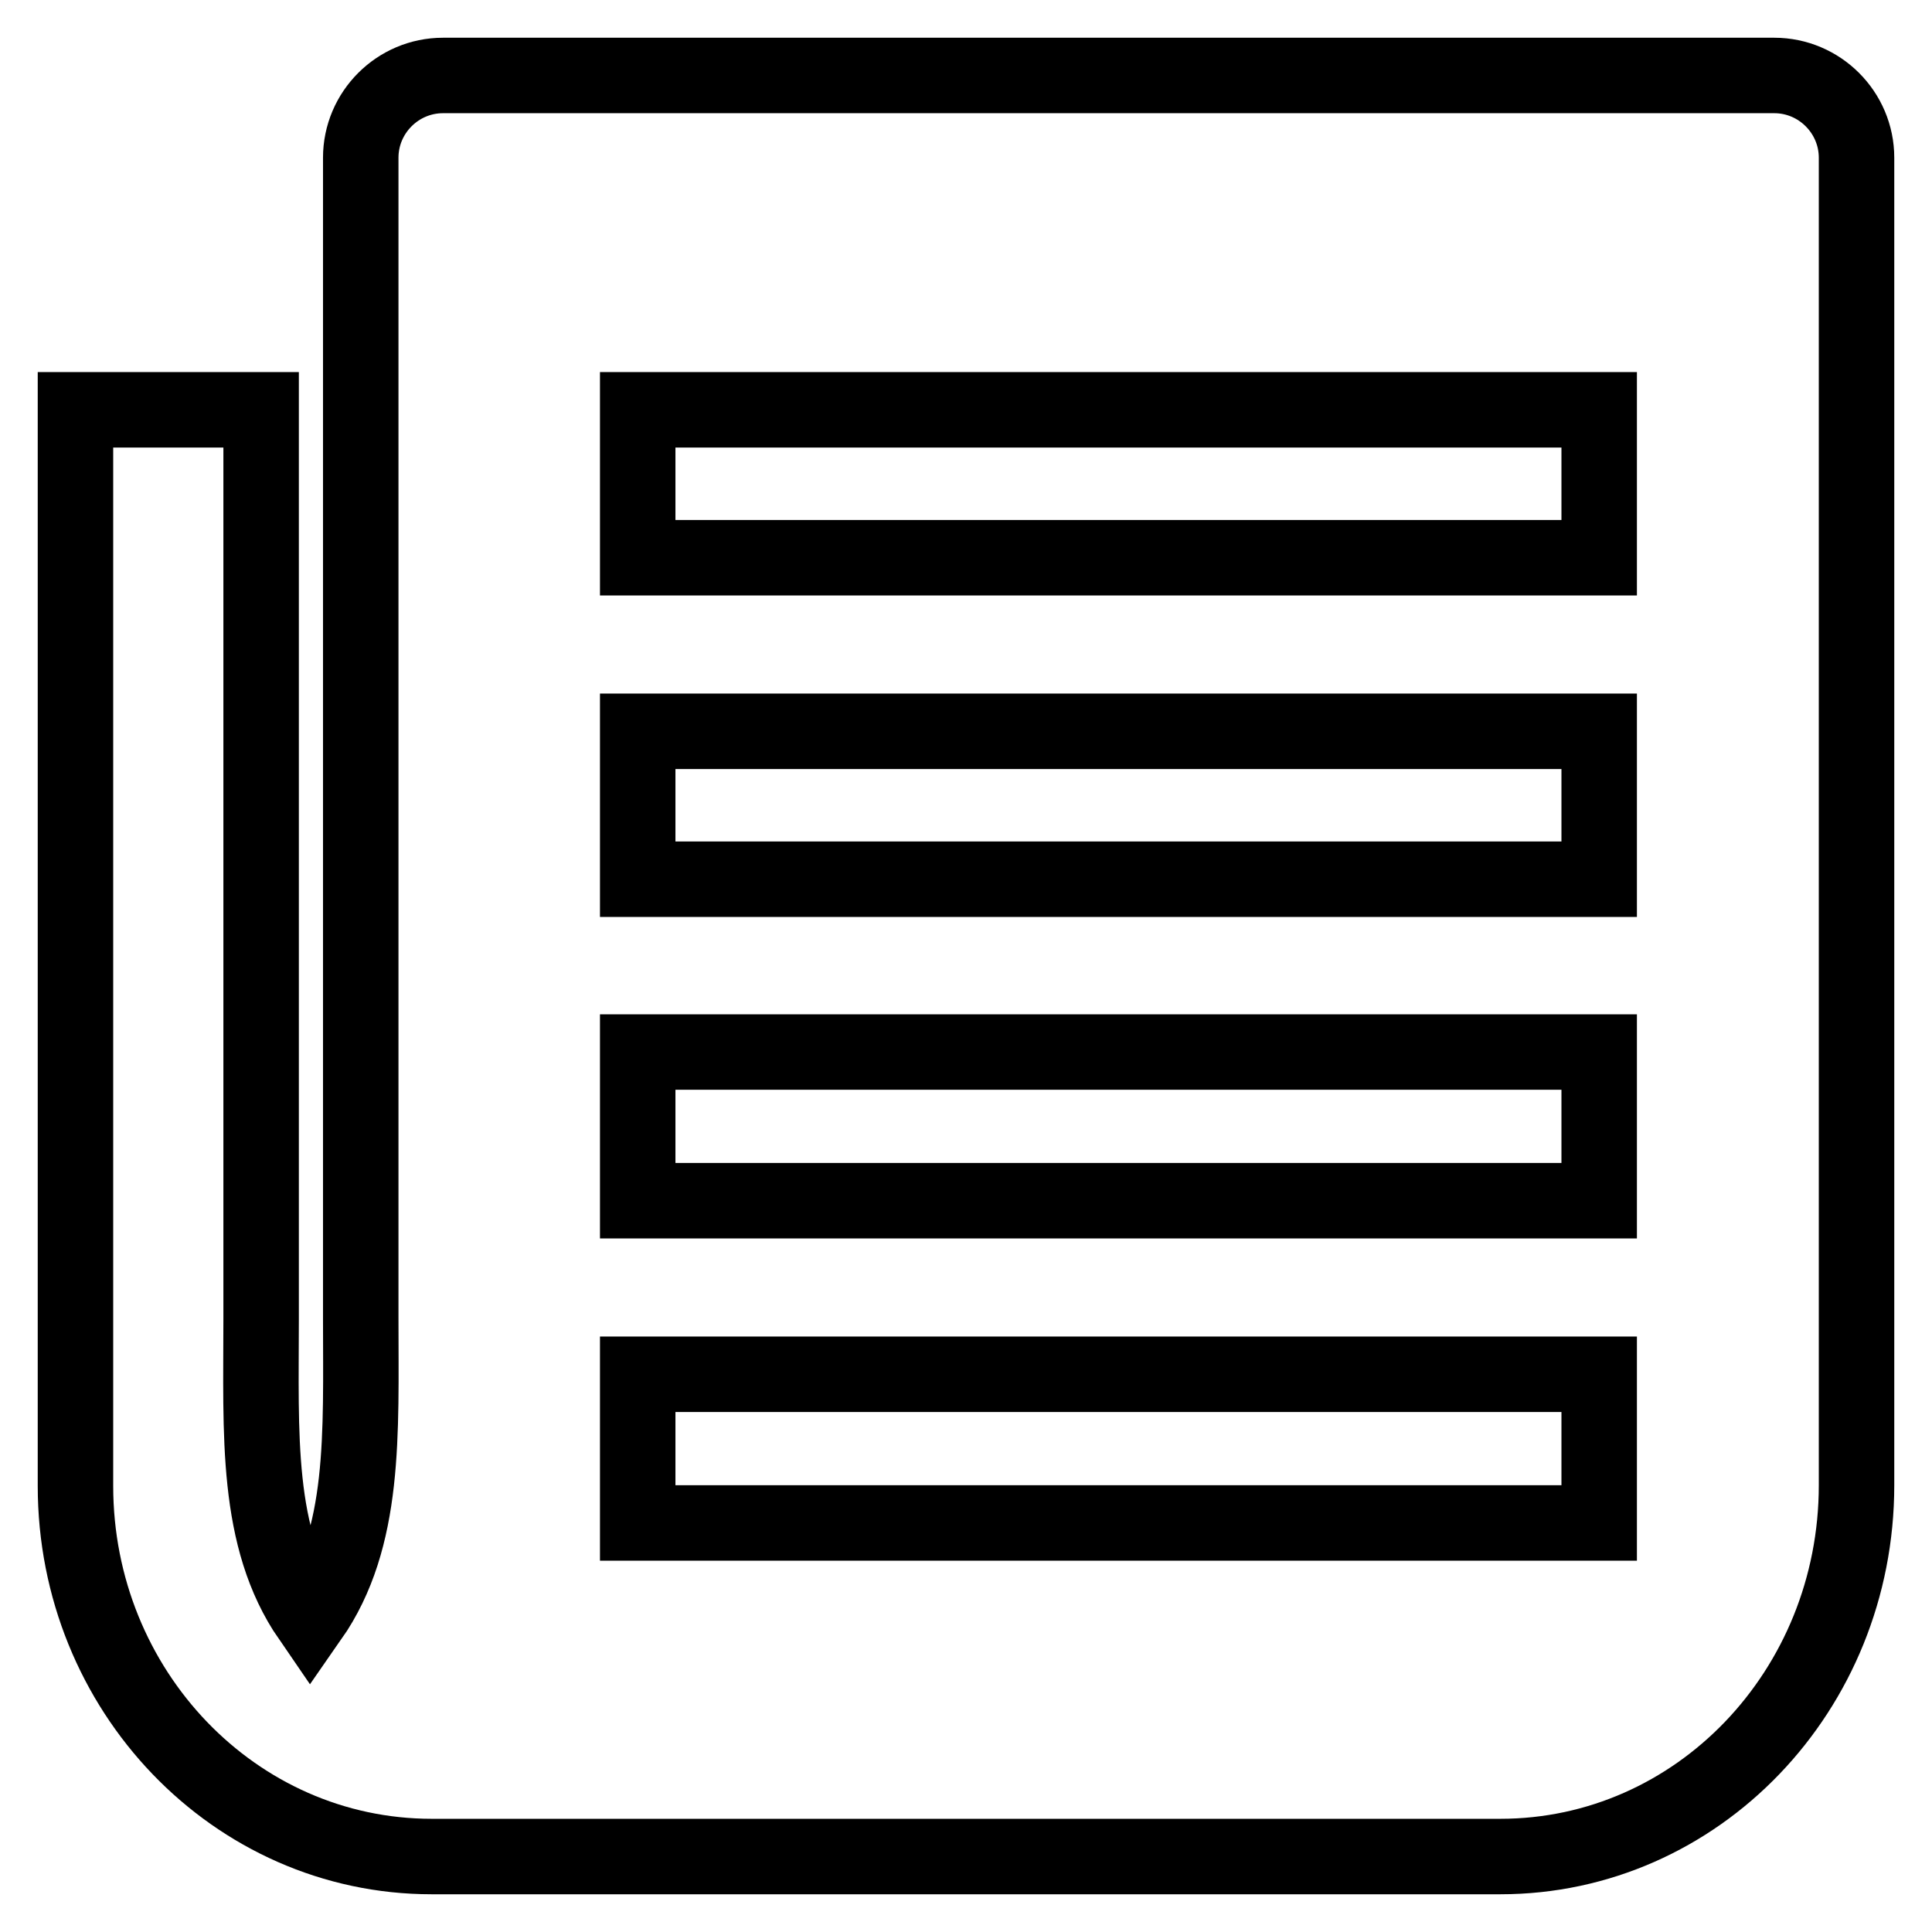<?xml version="1.0" encoding="utf-8"?>
<!-- Svg Vector Icons : http://www.onlinewebfonts.com/icon -->
<!DOCTYPE svg PUBLIC "-//W3C//DTD SVG 1.1//EN" "http://www.w3.org/Graphics/SVG/1.1/DTD/svg11.dtd">
<svg version="1.1" xmlns="http://www.w3.org/2000/svg" xmlns:xlink="http://www.w3.org/1999/xlink" x="0px" y="0px" viewBox="0 0 256 256" enable-background="new 0 0 256 256" xml:space="preserve">
<g> <path stroke-width="10" fill-opacity="0" stroke="#000000"  d="M235.1,10H58.7c-6,0-10.9,4.9-10.9,10.9v153.8c0,15.3,0.7,29.1-6.7,39.7c-7.3-10.6-6.5-24.4-6.5-39.6V54.3 L10,54.3v142.6C10,224,31.1,246,57.2,246h141.6c26.1,0,47.2-22,47.2-49.2V20.9C246,14.9,241.1,10,235.1,10z M211.9,201.8H84.5 v-19.7h127.4V201.8z M211.9,159.1H84.5v-19.7h127.4V159.1z M211.9,116.5H84.5V96.9h127.4V116.5z M211.9,73.9H84.5V54.3h127.4V73.9z "/></g>
</svg>